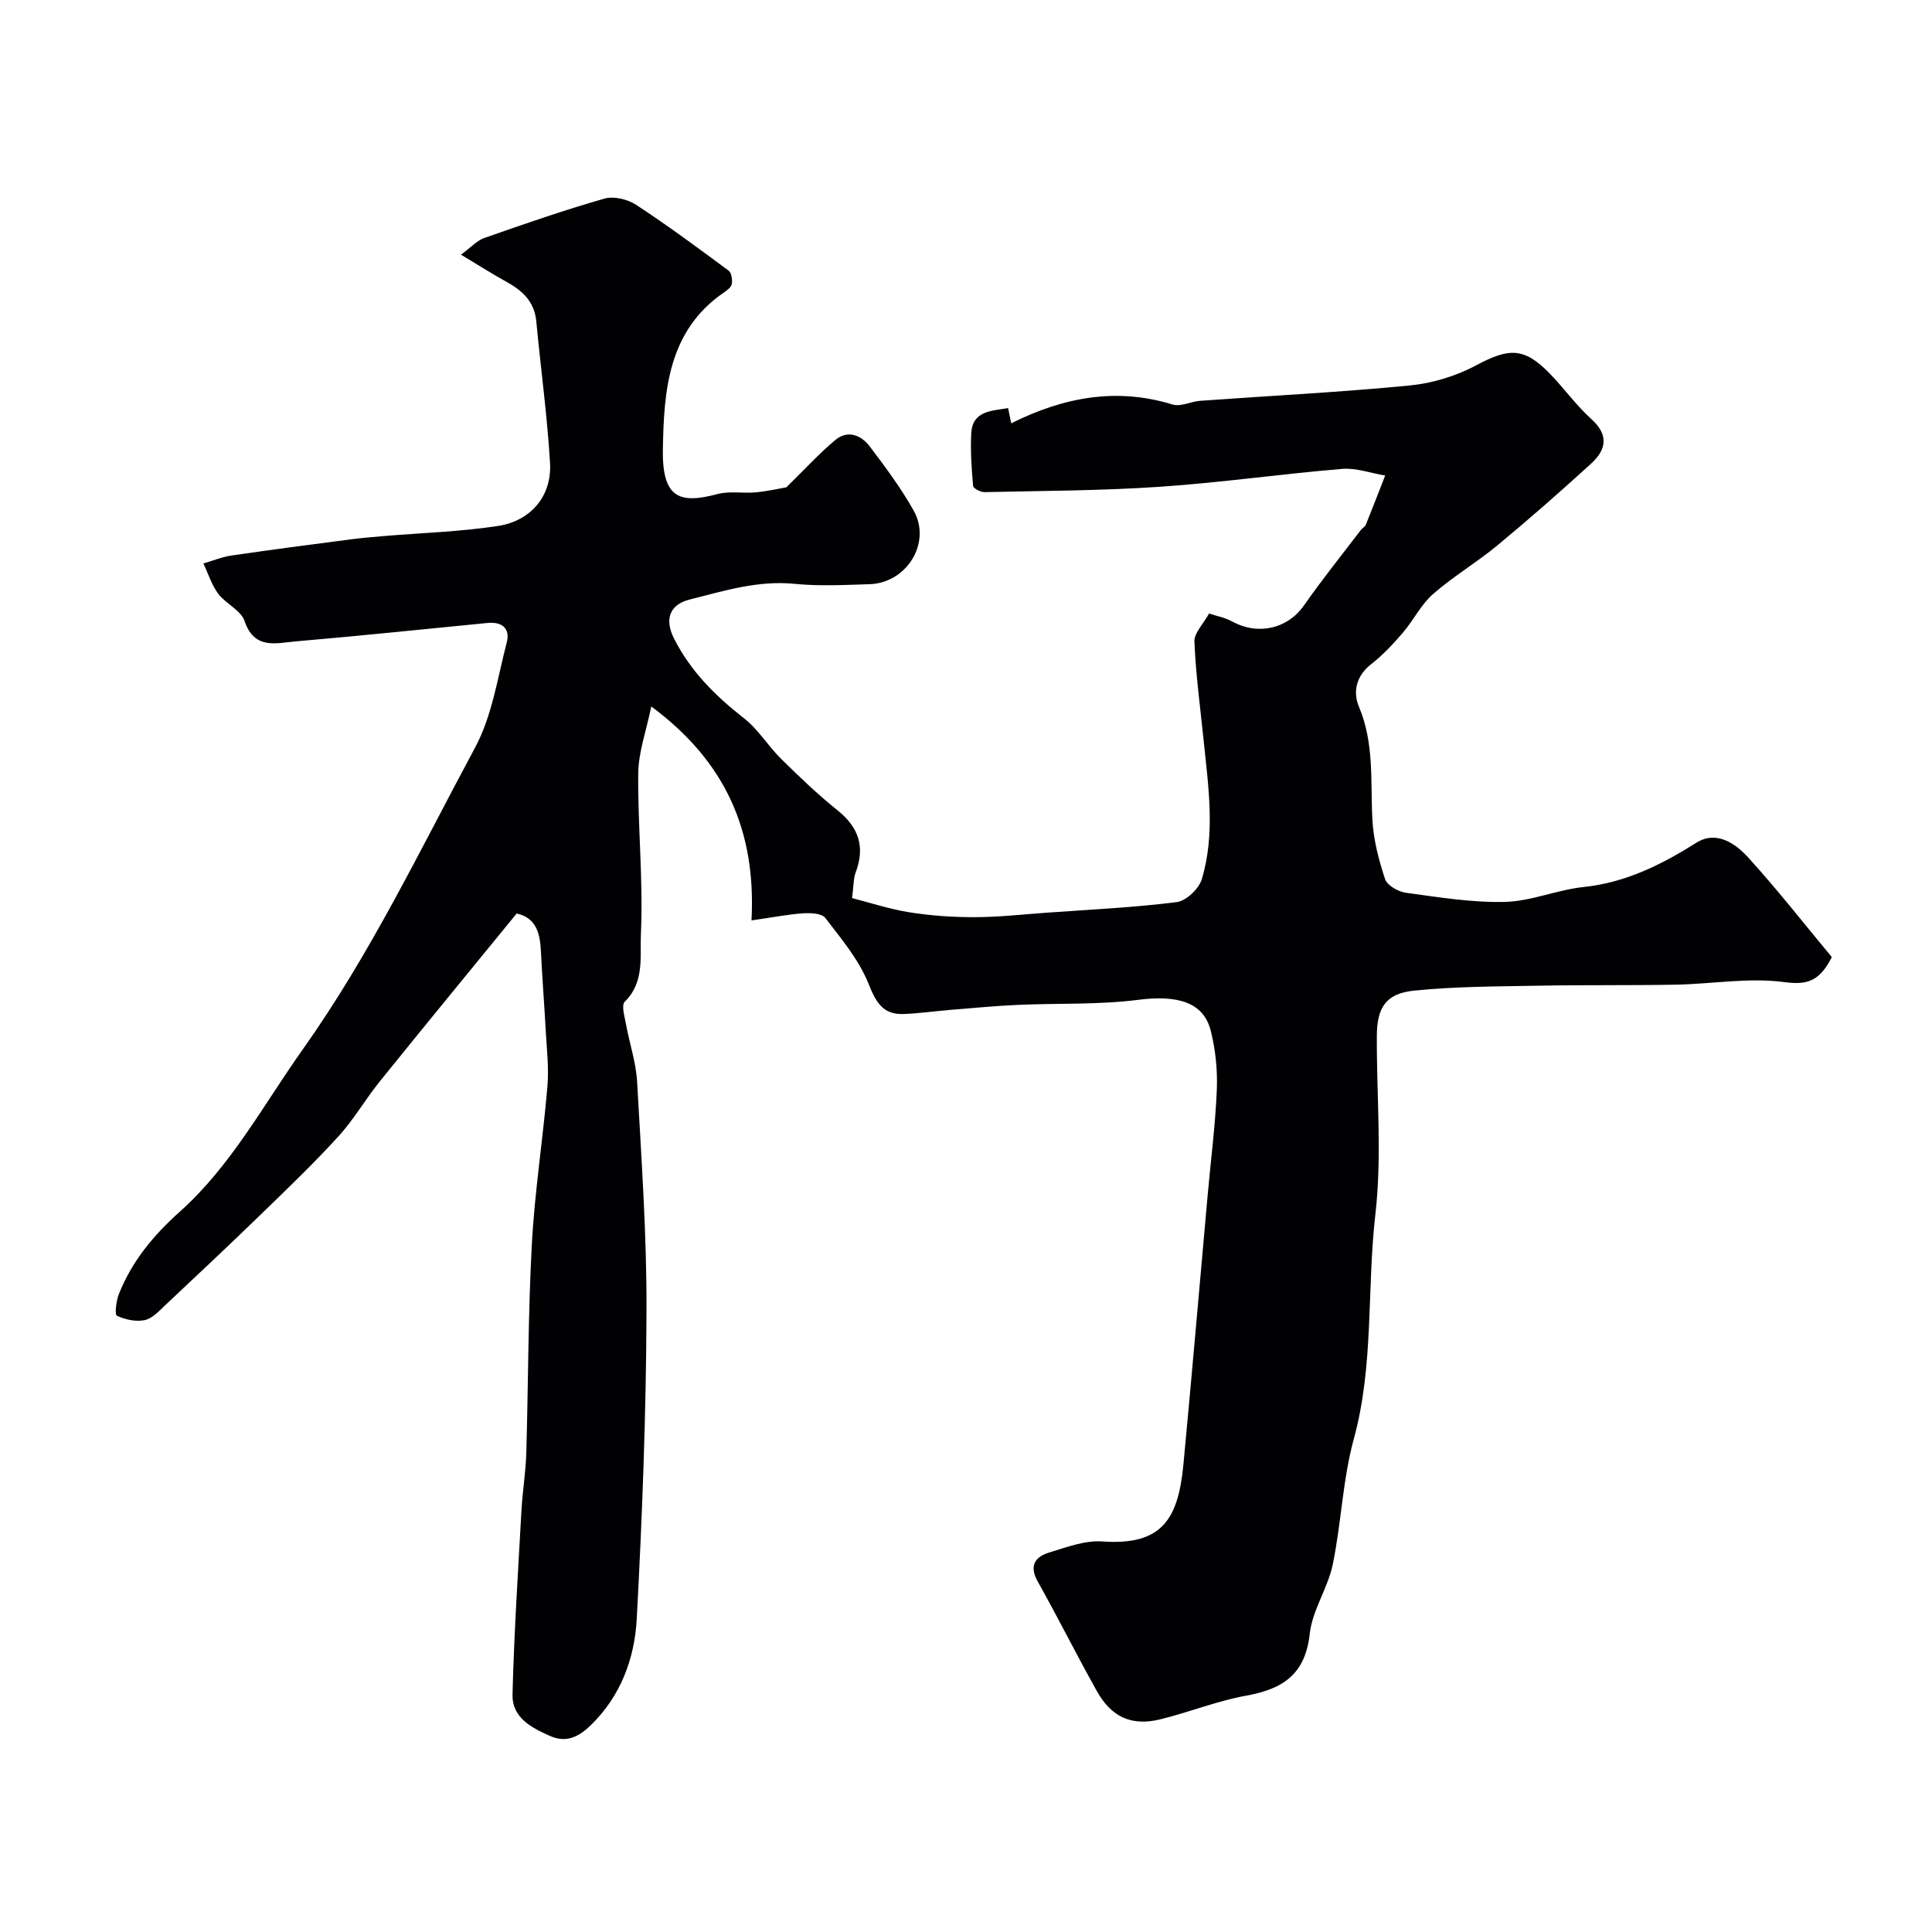 <svg enable-background="new 0 0 400 400" viewBox="0 0 400 400" xmlns="http://www.w3.org/2000/svg"><path d="m155.59 190.56c.97-18.43-5.31-32.87-20.75-44.29-1.02 4.99-2.65 9.41-2.7 13.85-.11 11.09 1.06 22.21.55 33.27-.21 4.54.8 9.97-3.34 14-.75.73-.02 3.13.27 4.72.72 3.97 2.07 7.89 2.29 11.88.88 15.86 2.01 31.74 1.94 47.6-.08 21.21-.88 42.42-2.02 63.6-.44 8.18-3.31 15.97-9.52 22-2.41 2.34-5 3.74-8.42 2.23-3.88-1.71-7.9-3.83-7.78-8.57.32-12.71 1.15-25.41 1.85-38.11.22-3.94.88-7.86 1-11.8.42-14.43.37-28.89 1.15-43.3.59-10.95 2.31-21.83 3.23-32.76.33-3.9-.16-7.87-.37-11.81-.28-5.27-.71-10.53-.96-15.81-.18-3.8-.82-7.19-5.04-8.13-9.52 11.66-18.99 23.17-28.35 34.78-2.97 3.68-5.36 7.87-8.54 11.35-5.03 5.52-10.43 10.7-15.79 15.9-6.6 6.41-13.31 12.71-20.02 19.01-1.3 1.22-2.7 2.8-4.29 3.14-1.82.39-4.06-.09-5.78-.9-.48-.23-.15-3.09.42-4.51 2.71-6.8 7.11-12.11 12.69-17.11 10.55-9.45 17.25-22.08 25.4-33.56 13.99-19.73 24.32-41.38 35.67-62.49 3.51-6.54 4.63-14.4 6.54-21.74.76-2.92-1.01-4.32-4.01-4.02-13.22 1.29-26.44 2.68-39.68 3.81-4.03.34-8.57 1.8-10.6-4.22-.75-2.23-3.87-3.55-5.44-5.63-1.37-1.83-2.08-4.17-3.08-6.28 1.93-.56 3.82-1.35 5.78-1.64 8.25-1.21 16.52-2.28 24.79-3.36 2.28-.3 4.57-.48 6.85-.68 7.85-.66 15.77-.89 23.54-2.08 6.92-1.06 11.2-6.27 10.81-13.04-.58-9.81-1.93-19.57-2.85-29.36-.39-4.11-2.93-6.37-6.25-8.2-2.98-1.64-5.85-3.48-9.33-5.57 2.01-1.48 3.26-2.91 4.83-3.46 8.23-2.89 16.48-5.75 24.85-8.15 1.94-.56 4.8.13 6.56 1.28 6.56 4.29 12.86 8.96 19.16 13.63.61.45.81 1.88.66 2.77-.11.67-.99 1.32-1.67 1.78-11.59 7.96-12.4 20.49-12.6 32.51-.17 10.37 3.76 11.2 11.35 9.19 2.5-.66 5.3-.09 7.94-.35 2.6-.26 5.16-.85 6.28-1.04 3.92-3.83 6.85-7.07 10.18-9.83 2.55-2.11 5.33-.95 7.08 1.37 3.25 4.28 6.49 8.64 9.11 13.31 3.71 6.62-1.43 14.97-9.15 15.21-5.16.16-10.37.44-15.49-.07-7.6-.76-14.64 1.45-21.76 3.25-4.28 1.08-5.18 4.22-3.23 8.07 3.43 6.8 8.58 11.89 14.5 16.52 2.94 2.29 4.96 5.72 7.66 8.38 3.76 3.71 7.6 7.39 11.72 10.69 4.42 3.55 5.71 7.62 3.71 12.89-.44 1.17-.38 2.54-.73 5.26 3.76.96 7.79 2.3 11.93 2.95 4.43.7 8.97 1.01 13.46 1 4.93-.01 9.87-.56 14.8-.92 9.03-.65 18.08-1.07 27.05-2.2 1.95-.25 4.59-2.77 5.18-4.77 2.81-9.42 1.36-19.04.38-28.61-.7-6.84-1.63-13.68-1.92-20.54-.08-1.79 1.84-3.66 3.03-5.83 1.56.52 3.31.84 4.79 1.65 5.38 2.95 11.5 1.48 14.83-3.28 3.74-5.35 7.84-10.45 11.8-15.65.3-.39.85-.65 1.03-1.08 1.37-3.39 2.69-6.8 4.02-10.21-2.98-.49-6.01-1.61-8.93-1.37-12.59 1.05-25.12 2.85-37.72 3.7-12.07.82-24.19.84-36.29 1.11-.82.02-2.34-.77-2.38-1.28-.32-3.63-.58-7.3-.38-10.93.26-4.64 4.17-4.59 7.63-5.19.21 1.04.42 2.09.64 3.15 10.79-5.38 21.71-7.48 33.4-3.89 1.68.52 3.81-.63 5.75-.77 14.45-1.04 28.94-1.77 43.36-3.17 4.7-.46 9.59-1.95 13.75-4.17 6.77-3.62 9.92-3.77 15.21 1.67 2.99 3.07 5.51 6.63 8.68 9.49 3.7 3.36 2.97 6.39-.11 9.21-6.33 5.77-12.77 11.43-19.36 16.89-4.29 3.55-9.16 6.43-13.34 10.09-2.5 2.19-4.05 5.43-6.25 8-1.99 2.32-4.11 4.61-6.52 6.48-3.14 2.44-3.88 5.75-2.58 8.84 3.22 7.62 2.37 15.52 2.79 23.39.22 4.16 1.31 8.35 2.63 12.32.44 1.31 2.74 2.61 4.33 2.82 6.8.92 13.67 2.06 20.49 1.89 5.44-.14 10.79-2.51 16.27-3.08 8.73-.92 16.1-4.61 23.37-9.18 4.12-2.59 8.07.14 10.76 3.11 6.14 6.77 11.79 13.99 17.27 20.58-2.59 5.07-5.13 5.8-9.89 5.17-7.27-.97-14.82.38-22.26.53-9.37.18-18.74.04-28.1.21-8.75.17-17.55.14-26.24 1.03-5.82.59-7.67 3.47-7.71 9.32-.07 12.33 1.1 24.8-.3 36.97-1.79 15.48-.27 31.21-4.47 46.53-2.31 8.44-2.58 17.42-4.37 26.04-1.02 4.89-4.22 9.41-4.75 14.29-.91 8.4-5.58 11.45-13.13 12.81-6.05 1.09-11.86 3.46-17.86 4.92-5.85 1.43-10.06-.45-13.05-5.79-4.21-7.51-8.06-15.23-12.27-22.74-1.85-3.29-.56-5.13 2.39-6.03 3.57-1.08 7.35-2.53 10.93-2.28 12.31.87 15.74-4.48 16.83-15.91 1.77-18.65 3.36-37.32 5.04-55.98.65-7.23 1.59-14.44 1.88-21.68.16-4.06-.27-8.28-1.27-12.21-1.51-5.94-6.96-7.38-15.05-6.35-8.21 1.04-16.6.67-24.91 1.04-4.6.21-9.2.65-13.79 1.02-3.27.27-6.53.74-9.8.87-4.34.17-5.76-2.44-7.32-6.33-1.98-4.93-5.62-9.26-8.92-13.56-.74-.96-3.06-1.06-4.61-.96-3.12.22-6.18.83-10.67 1.47z" fill="#010103"/></svg>